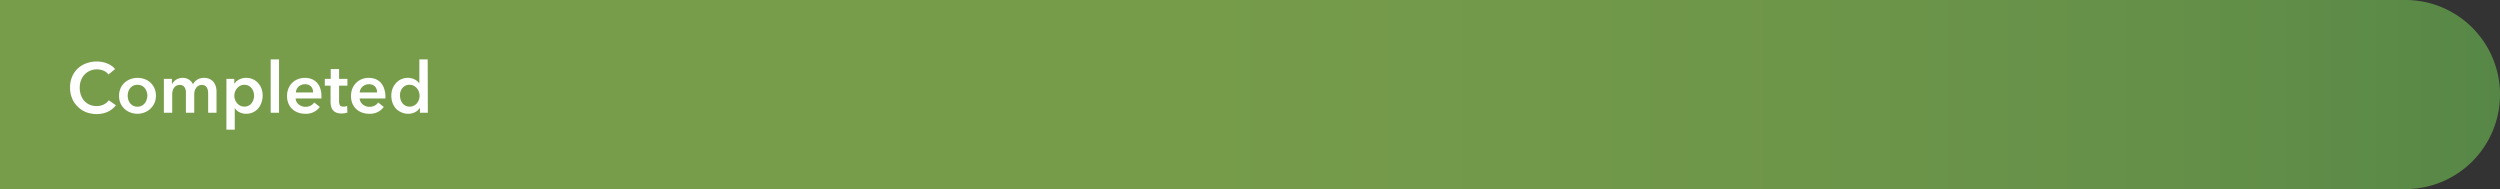 <svg xmlns="http://www.w3.org/2000/svg" xmlns:xlink="http://www.w3.org/1999/xlink" viewBox="0 0 899 68"><rect x="0" y="0" width="899" height="68" fill="#333333" stroke="none"/><defs><style>.cls-1{fill:url(#linear-gradient);}.cls-2{fill:#fff;}</style><linearGradient id="linear-gradient" y1="34" x2="899" y2="34" gradientUnits="userSpaceOnUse"><stop offset="0" stop-color="#789d4a"/><stop offset="0.48" stop-color="#769c4a"/><stop offset="0.72" stop-color="#6e9649"/><stop offset="0.91" stop-color="#618e48"/><stop offset="1" stop-color="#578747"/></linearGradient></defs><g id="Layer_2" data-name="Layer 2"><g id="Layer_1-2" data-name="Layer 1"><path class="cls-1" d="M865,0H0V68H865a34,34,0,0,0,34-34h0A34,34,0,0,0,865,0Z"/><path class="cls-2" d="M39,26.79a4.13,4.13,0,0,0-1.85-1.41,6.06,6.06,0,0,0-2.23-.44,6.33,6.33,0,0,0-2.54.5,6,6,0,0,0-2,1.4,6.29,6.29,0,0,0-1.27,2.08,7.3,7.3,0,0,0-.44,2.59,8,8,0,0,0,.43,2.69,6.26,6.26,0,0,0,1.23,2.1,5.63,5.63,0,0,0,1.92,1.36,6.28,6.28,0,0,0,2.51.48,5.55,5.55,0,0,0,2.56-.57,5.07,5.07,0,0,0,1.81-1.51l2.56,1.8a8.15,8.15,0,0,1-2.92,2.32,9.28,9.28,0,0,1-4,.83,10.57,10.57,0,0,1-3.87-.7,9,9,0,0,1-3-2,8.68,8.68,0,0,1-2-3,10,10,0,0,1-.71-3.85,9.76,9.76,0,0,1,.75-3.9,8.73,8.73,0,0,1,2.05-2.95A9,9,0,0,1,31,22.78a11,11,0,0,1,3.86-.66,10.45,10.45,0,0,1,1.8.16,9.06,9.06,0,0,1,1.8.51,8.7,8.7,0,0,1,1.63.85,5.36,5.36,0,0,1,1.29,1.22Z"/><path class="cls-2" d="M42.82,34.41a6.4,6.4,0,0,1,.52-2.63,6.07,6.07,0,0,1,1.41-2,6.25,6.25,0,0,1,2.1-1.3A7.46,7.46,0,0,1,49.44,28a7.38,7.38,0,0,1,2.59.45,6.08,6.08,0,0,1,3.52,3.32,6.4,6.4,0,0,1,.52,2.63,6.51,6.51,0,0,1-.52,2.64,6.42,6.42,0,0,1-1.41,2A6.27,6.27,0,0,1,52,40.42a7,7,0,0,1-2.59.49,7.06,7.06,0,0,1-2.59-.49,6.32,6.32,0,0,1-2.1-1.33,6.26,6.26,0,0,1-1.41-2A6.51,6.51,0,0,1,42.82,34.41Zm3.1,0a5,5,0,0,0,.21,1.42,3.82,3.82,0,0,0,.65,1.27,3.47,3.47,0,0,0,1.09.91,3.22,3.22,0,0,0,1.57.36A3.26,3.26,0,0,0,51,38a3.47,3.47,0,0,0,1.09-.91,4,4,0,0,0,.65-1.27A5,5,0,0,0,53,34.41,4.82,4.82,0,0,0,52.76,33a4,4,0,0,0-.65-1.26,3.31,3.31,0,0,0-1.09-.9,3.38,3.38,0,0,0-1.58-.34,3.2,3.2,0,0,0-2.66,1.24A3.77,3.77,0,0,0,46.13,33,4.82,4.82,0,0,0,45.92,34.41Z"/><path class="cls-2" d="M73.41,28a4.58,4.58,0,0,1,2,.42,4,4,0,0,1,1.4,1.1,4.53,4.53,0,0,1,.8,1.58,6.55,6.55,0,0,1,.25,1.82v7.62H74.85V33.8a8.74,8.74,0,0,0-.07-1.12,2.94,2.94,0,0,0-.33-1.05,1.95,1.95,0,0,0-1.88-1.08,2.37,2.37,0,0,0-1.22.3,2.64,2.64,0,0,0-.84.79A3.3,3.3,0,0,0,70,32.72a4.83,4.83,0,0,0-.15,1.18v6.65h-3V33.19a3.15,3.15,0,0,0-.54-1.89,2,2,0,0,0-1.72-.75,2.31,2.31,0,0,0-1.19.29,2.49,2.49,0,0,0-.83.75,3.37,3.37,0,0,0-.48,1.05,4.52,4.52,0,0,0-.16,1.21v6.7h-3V28.36h2.89v2h0a3.59,3.59,0,0,1,.55-.86,4.1,4.1,0,0,1,.81-.74,4.16,4.16,0,0,1,1.08-.52A4.45,4.45,0,0,1,65.59,28a4.15,4.15,0,0,1,2.36.63,4.22,4.22,0,0,1,1.45,1.68A4.27,4.27,0,0,1,71,28.6,4.71,4.71,0,0,1,73.41,28Z"/><path class="cls-2" d="M84.25,28.36v1.7h.07a6,6,0,0,1,.6-.72,4.55,4.55,0,0,1,.9-.66A6.36,6.36,0,0,1,87,28.2,5.43,5.43,0,0,1,88.54,28a5.61,5.61,0,0,1,4.26,1.85,6.11,6.11,0,0,1,1.22,2,7.17,7.17,0,0,1,.43,2.52A7.7,7.7,0,0,1,94,36.93,6.21,6.21,0,0,1,92.84,39,5.59,5.59,0,0,1,91,40.38a5.74,5.74,0,0,1-2.5.53,5.22,5.22,0,0,1-2.37-.54,3.94,3.94,0,0,1-1.66-1.45h-.05v7.72h-3V28.36Zm7.11,6A4.52,4.52,0,0,0,91.14,33a3.77,3.77,0,0,0-.65-1.26,3.21,3.21,0,0,0-1.09-.9,3.28,3.28,0,0,0-1.55-.34,3,3,0,0,0-1.49.35,3.75,3.75,0,0,0-1.13.92A3.88,3.88,0,0,0,84.51,33a4.29,4.29,0,0,0,0,2.83,4,4,0,0,0,.72,1.25,3.41,3.41,0,0,0,1.13.9,3.12,3.12,0,0,0,1.49.35A3.17,3.17,0,0,0,89.4,38a3.36,3.36,0,0,0,1.09-.91,3.82,3.82,0,0,0,.65-1.27A4.72,4.72,0,0,0,91.36,34.41Z"/><path class="cls-2" d="M97.34,21.36h3V40.55h-3Z"/><path class="cls-2" d="M115.59,34.61V35a2.73,2.73,0,0,1,0,.41H106.3a3.08,3.08,0,0,0,.34,1.21,3.15,3.15,0,0,0,.77.94,4,4,0,0,0,1.1.62,3.58,3.58,0,0,0,1.27.23,4.08,4.08,0,0,0,1.93-.42A3.68,3.68,0,0,0,113,36.84l2,1.63a6.11,6.11,0,0,1-5.23,2.44,7.3,7.3,0,0,1-2.61-.45,5.88,5.88,0,0,1-2.07-1.26,5.53,5.53,0,0,1-1.37-2,6.88,6.88,0,0,1-.5-2.68,7,7,0,0,1,.5-2.68,6.2,6.2,0,0,1,1.35-2.05,6,6,0,0,1,2.05-1.32A6.88,6.88,0,0,1,109.7,28a6.45,6.45,0,0,1,2.35.42,5,5,0,0,1,1.86,1.24,5.63,5.63,0,0,1,1.23,2.06A8.37,8.37,0,0,1,115.59,34.61Zm-3-1.37a3.79,3.79,0,0,0-.16-1.12,2.7,2.7,0,0,0-.52-.94,2.74,2.74,0,0,0-.9-.65,3.23,3.23,0,0,0-1.29-.24,3.44,3.44,0,0,0-2.32.83,3,3,0,0,0-1,2.12Z"/><path class="cls-2" d="M116.8,30.8V28.36h2.13V24.83h3v3.53h3V30.8h-3v5.66a2.75,2.75,0,0,0,.29,1.35c.19.35.63.53,1.31.53a4,4,0,0,0,.66-.06,2.9,2.9,0,0,0,.63-.19l.1,2.38a4,4,0,0,1-1,.24,6.81,6.81,0,0,1-1.07.09,4.86,4.86,0,0,1-2-.34,3,3,0,0,1-1.21-.94,3.54,3.54,0,0,1-.6-1.37,7.36,7.36,0,0,1-.17-1.66V30.8Z"/><path class="cls-2" d="M138.6,34.61V35c0,.14,0,.28,0,.41h-9.27a3.08,3.08,0,0,0,.34,1.21,3.35,3.35,0,0,0,.78.94,3.77,3.77,0,0,0,1.09.62,3.66,3.66,0,0,0,1.27.23,4.08,4.08,0,0,0,1.93-.42A3.68,3.68,0,0,0,136,36.84l2,1.63a6.11,6.11,0,0,1-5.23,2.44,7.38,7.38,0,0,1-2.61-.45,5.88,5.88,0,0,1-2.07-1.26,5.66,5.66,0,0,1-1.37-2,6.88,6.88,0,0,1-.5-2.68,7,7,0,0,1,.5-2.68,6.07,6.07,0,0,1,1.36-2.05,6,6,0,0,1,2-1.32,6.92,6.92,0,0,1,2.55-.47,6.42,6.42,0,0,1,2.35.42,5.15,5.15,0,0,1,1.87,1.24,5.92,5.92,0,0,1,1.23,2.06A8.38,8.38,0,0,1,138.6,34.61Zm-3-1.37a3.8,3.8,0,0,0-.17-1.12,2.55,2.55,0,0,0-.52-.94,2.74,2.74,0,0,0-.9-.65,3.14,3.14,0,0,0-1.28-.24,3.4,3.4,0,0,0-2.32.83,3,3,0,0,0-1.06,2.12Z"/><path class="cls-2" d="M153.85,40.55H151V38.72h0a4.2,4.2,0,0,1-1.76,1.63,5.48,5.48,0,0,1-2.43.56,5.77,5.77,0,0,1-2.5-.53A5.69,5.69,0,0,1,142.33,39a6.36,6.36,0,0,1-1.19-2.06,7.45,7.45,0,0,1-.42-2.52,7.17,7.17,0,0,1,.43-2.52,6.28,6.28,0,0,1,1.22-2A5.66,5.66,0,0,1,146.64,28a5.28,5.28,0,0,1,1.49.19,5.39,5.39,0,0,1,1.16.47,4.3,4.3,0,0,1,.85.61,4.63,4.63,0,0,1,.58.63h.08V21.36h3Zm-10-6.14a5,5,0,0,0,.21,1.42,4,4,0,0,0,.65,1.27,3.47,3.47,0,0,0,1.09.91,3.45,3.45,0,0,0,3,0,3.52,3.52,0,0,0,1.13-.9,4,4,0,0,0,.71-1.25,4.29,4.29,0,0,0,0-2.83,3.88,3.88,0,0,0-1.84-2.19,3.08,3.08,0,0,0-1.5-.35,3.19,3.19,0,0,0-2.64,1.24A4,4,0,0,0,144,33,4.82,4.82,0,0,0,143.82,34.41Z"/></g></g></svg>